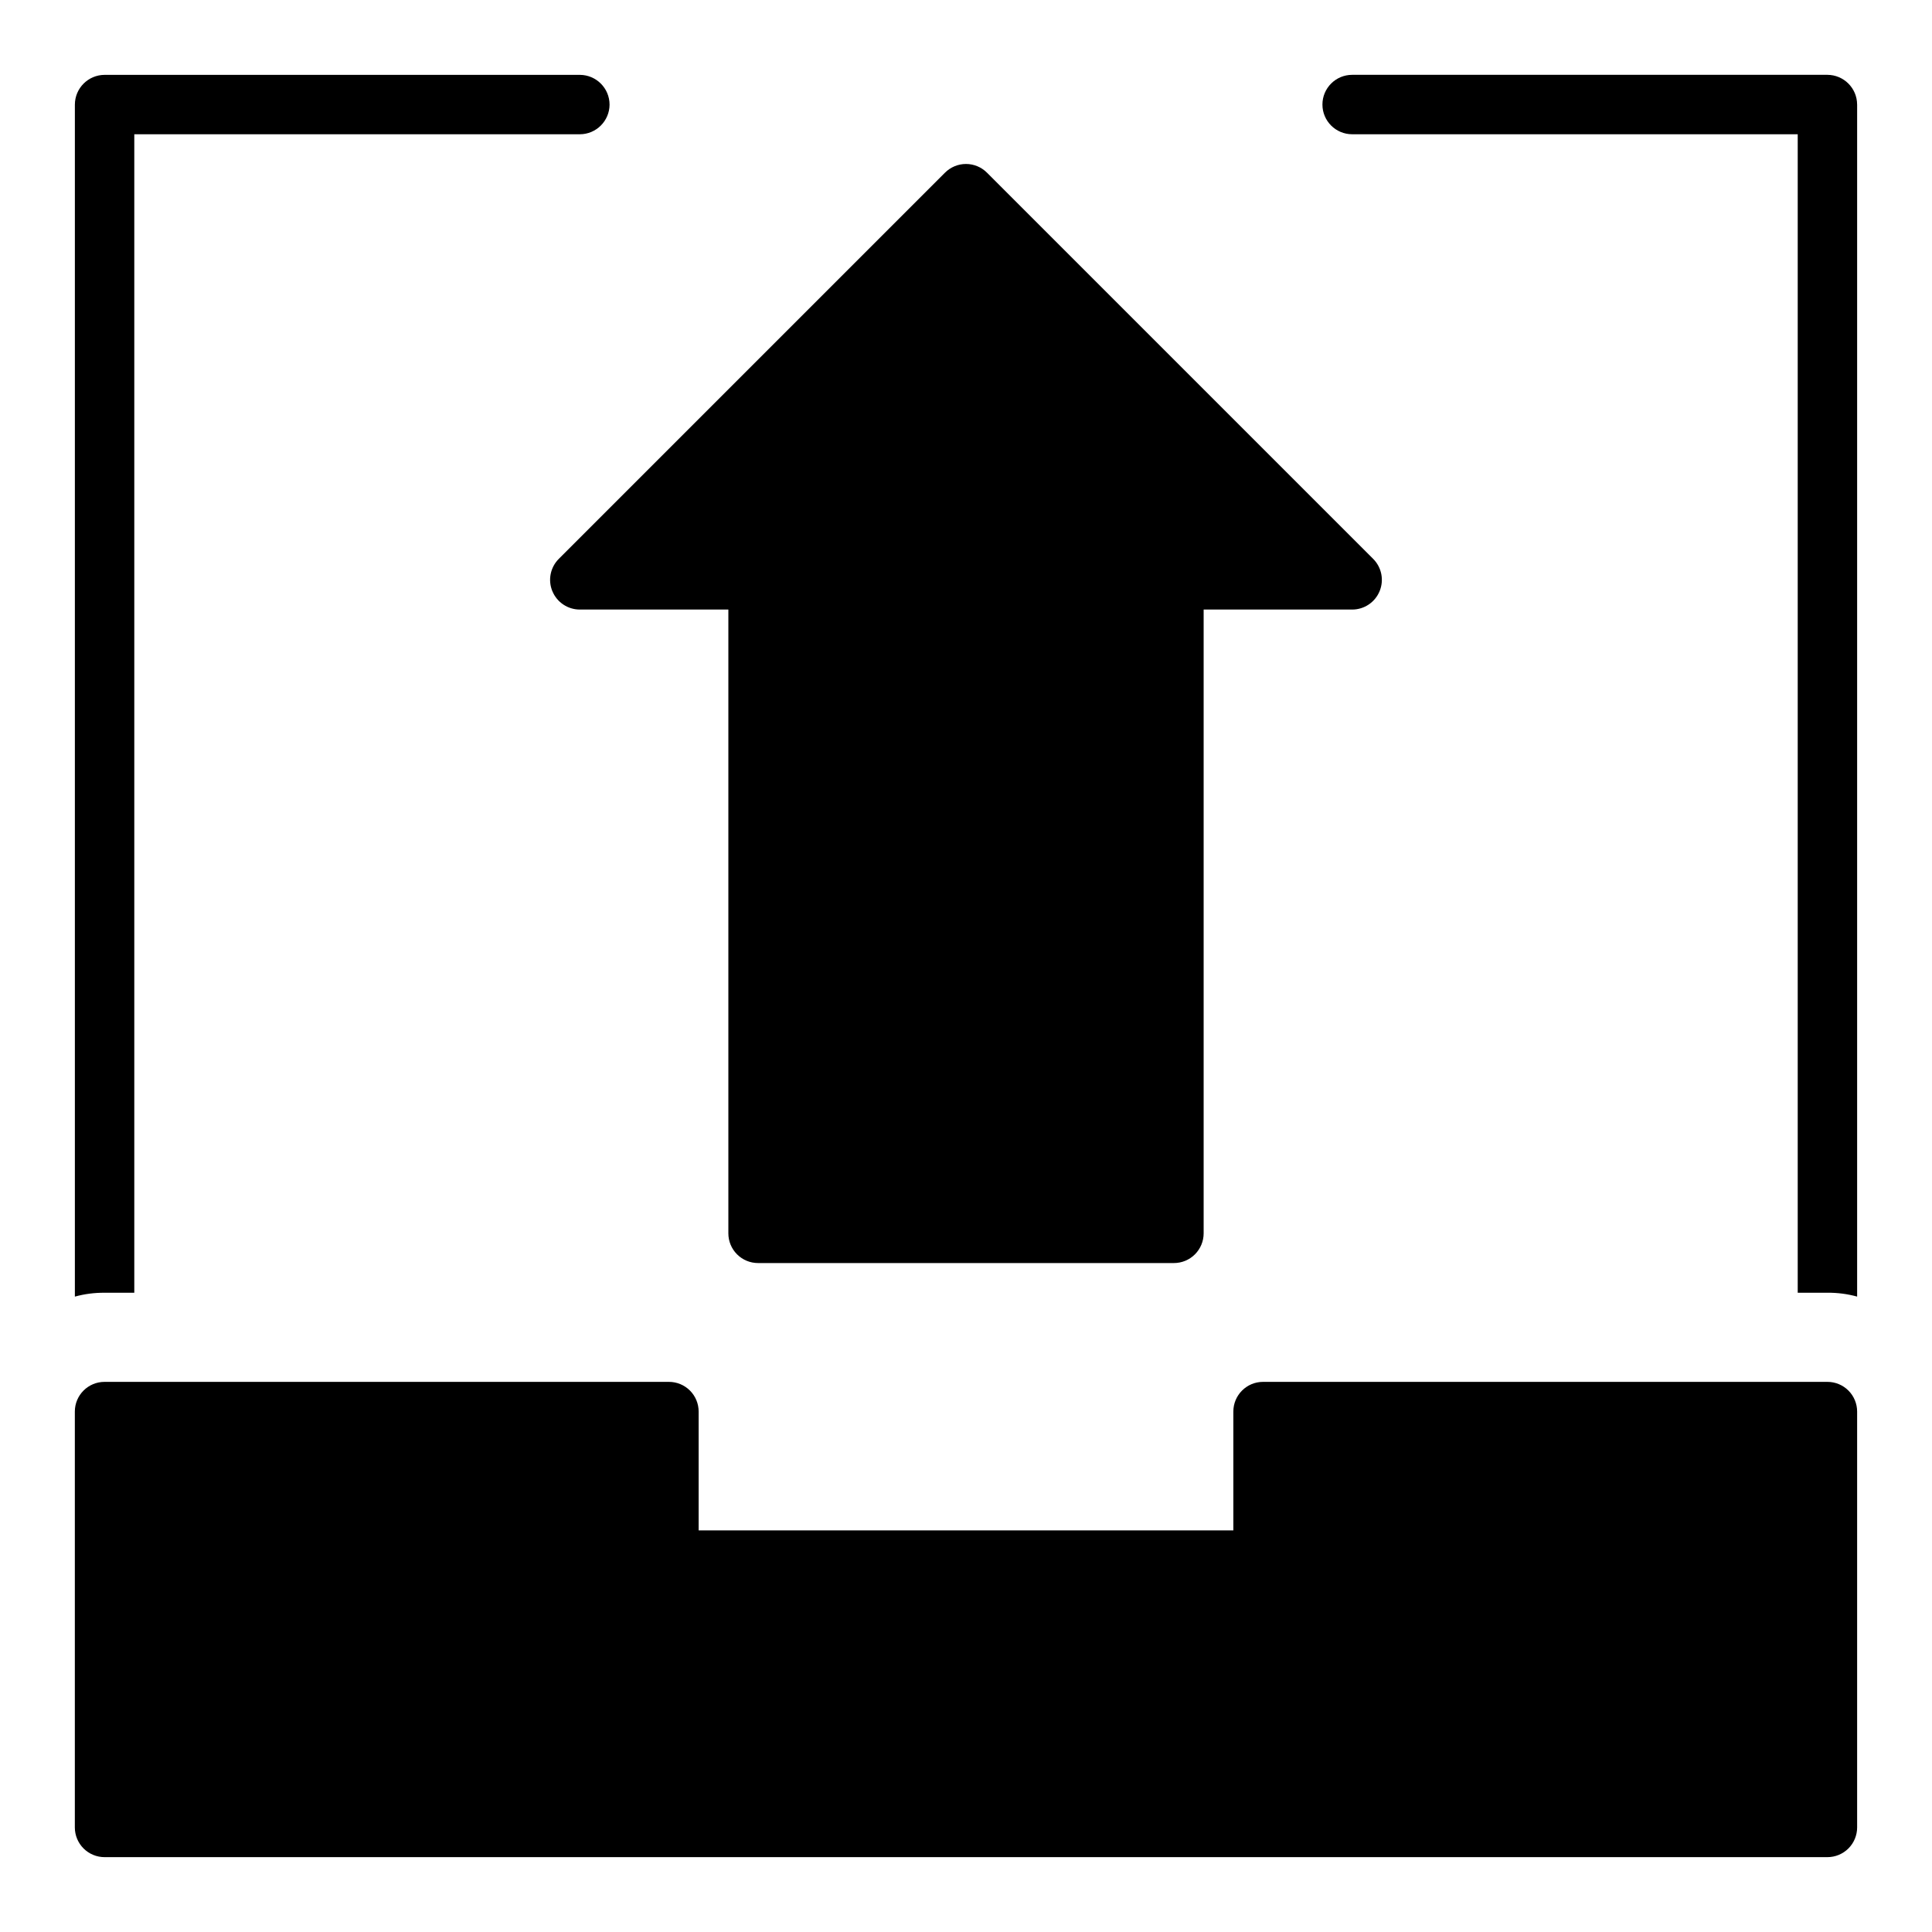 <?xml version="1.0" encoding="UTF-8"?>
<!-- Uploaded to: ICON Repo, www.svgrepo.com, Generator: ICON Repo Mixer Tools -->
<svg fill="#000000" width="800px" height="800px" version="1.1" viewBox="144 144 512 512" xmlns="http://www.w3.org/2000/svg">
 <g>
  <path d="m628.29 510.21h-149.57c-4.348 0-7.871 3.523-7.871 7.871v31.488h-141.7v-31.488c0-2.086-0.828-4.09-2.305-5.566-1.477-1.477-3.477-2.305-5.566-2.305h-149.57c-4.348 0-7.875 3.523-7.875 7.871v110.21c0 2.086 0.832 4.09 2.309 5.566 1.477 1.473 3.477 2.305 5.566 2.305h456.58c2.086 0 4.09-0.832 5.566-2.305 1.473-1.477 2.305-3.481 2.305-5.566v-110.21c0-2.086-0.832-4.09-2.305-5.566-1.477-1.477-3.481-2.305-5.566-2.305z"/>
  <path d="m305.54 171.71c-0.012 4.34-3.531 7.859-7.871 7.871h-118.08v307.01h-7.871c-2.66-0.023-5.309 0.32-7.875 1.023v-315.9c0.016-4.344 3.531-7.859 7.875-7.875h125.95c4.34 0.016 7.859 3.531 7.871 7.875z"/>
  <path d="m636.16 171.71v315.9c-2.566-0.703-5.215-1.047-7.871-1.023h-7.875v-307.01h-118.08c-4.348 0-7.875-3.523-7.875-7.871 0-4.348 3.527-7.875 7.875-7.875h125.95c4.34 0.016 7.859 3.531 7.871 7.875z"/>
  <path d="m290.39 300.68c1.215 2.941 4.086 4.859 7.273 4.859h39.359v165.31c0 2.086 0.828 4.09 2.305 5.566 1.477 1.477 3.477 2.305 5.566 2.305h110.21c2.09 0 4.09-0.828 5.566-2.305 1.477-1.477 2.309-3.481 2.309-5.566v-165.31h39.359c3.184 0 6.051-1.918 7.269-4.859 1.219-2.941 0.547-6.328-1.707-8.578l-102.34-102.34c-1.473-1.477-3.477-2.309-5.562-2.309-2.09 0-4.09 0.832-5.566 2.309l-102.34 102.34c-2.254 2.25-2.93 5.637-1.707 8.578z"/>
 </g>
</svg>